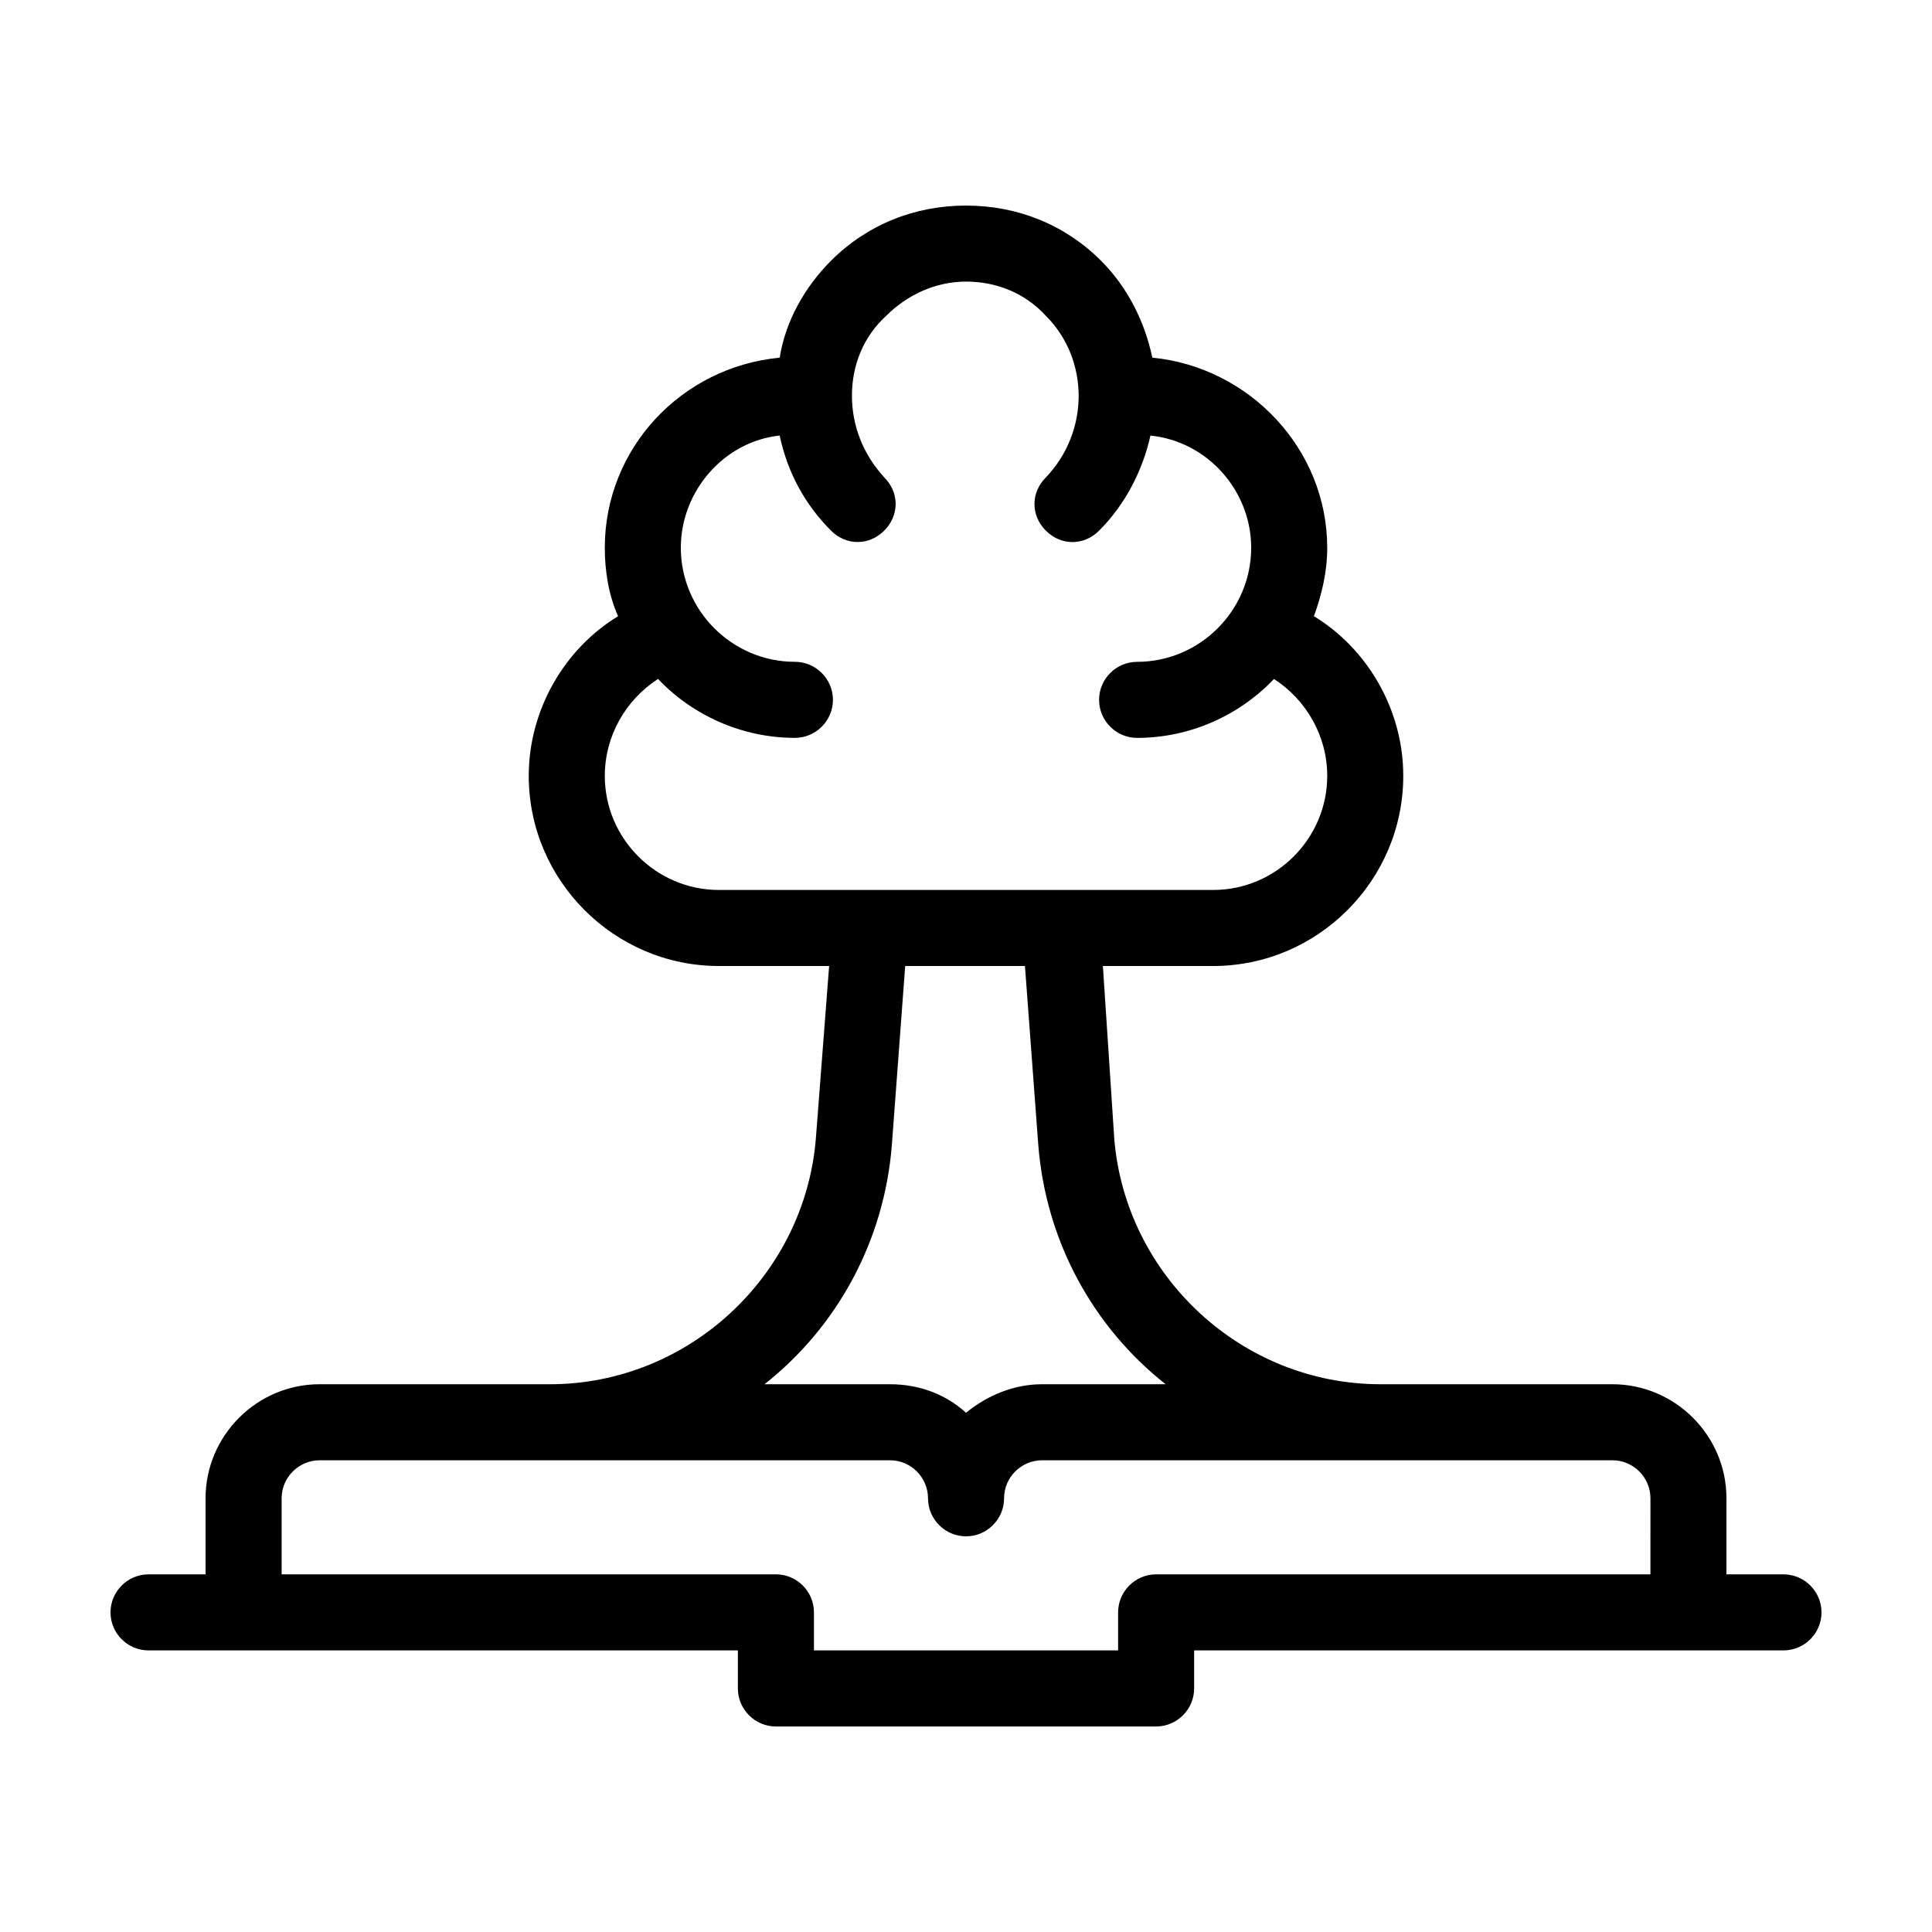 <?xml version="1.0" encoding="UTF-8"?>
<!-- Uploaded to: ICON Repo, www.svgrepo.com, Generator: ICON Repo Mixer Tools -->
<svg fill="#000000" width="800px" height="800px" version="1.1" viewBox="144 144 512 512" xmlns="http://www.w3.org/2000/svg">
 <path d="m616.64 561.22h-15.113v-20.152c0-16.625-13.602-30.23-30.23-30.23h-61.465c-36.777 0-67.512-28.719-70.535-64.992l-3.019-45.844h29.219c27.711 0 50.383-22.672 50.383-50.383 0-17.633-9.574-33.754-23.68-42.32 2.016-5.543 3.527-11.586 3.527-18.137 0-26.199-20.656-47.863-46.352-50.383-2.016-9.574-6.551-18.641-13.602-25.695-9.574-9.57-22.168-14.605-35.77-14.605s-26.199 5.039-35.77 14.609c-7.055 7.055-12.09 16.121-13.602 25.695-26.203 2.516-46.355 24.18-46.355 50.379 0 6.047 1.008 12.594 3.527 18.137-14.105 8.566-23.68 24.688-23.68 42.32 0 27.711 22.672 50.383 50.383 50.383h29.223l-3.527 45.848c-3.023 36.273-33.754 64.992-70.535 64.992l-60.961-0.004c-16.625 0-30.23 13.602-30.23 30.23v20.152h-15.113c-5.543 0-10.078 4.535-10.078 10.078s4.535 10.078 10.078 10.078h156.18v10.078c0 5.543 4.535 10.078 10.078 10.078h100.76c5.543 0 10.078-4.535 10.078-10.078v-10.078h156.18c5.543 0 10.078-4.535 10.078-10.078-0.004-5.547-4.535-10.078-10.078-10.078zm-282.13-181.37c-16.625 0-30.23-13.602-30.23-30.23 0-10.578 5.543-20.152 14.105-25.695 9.07 9.574 22.168 15.617 36.273 15.617 5.543 0 10.078-4.535 10.078-10.078 0-5.543-4.535-10.078-10.078-10.078-16.625 0-30.23-13.602-30.23-30.23 0-15.113 11.586-28.215 26.199-29.727 2.016 9.574 6.551 18.137 13.602 25.191 4.031 4.031 10.078 4.031 14.105 0 2.016-2.016 3.023-4.535 3.023-7.055s-1.008-5.039-3.023-7.055c-5.535-6.035-8.559-13.59-8.559-21.652s3.023-15.617 9.07-21.16c5.543-5.543 13.098-9.07 21.16-9.07s15.617 3.023 21.16 9.07c11.586 11.586 11.586 30.73 0 42.824-2.016 2.016-3.023 4.535-3.023 7.055s1.008 5.039 3.023 7.055 4.535 3.023 7.055 3.023c2.519 0 5.039-1.008 7.055-3.023 7.055-7.055 11.586-16.121 13.602-25.191 15.109 1.508 26.699 14.609 26.699 29.723 0 16.625-13.602 30.23-30.23 30.23-5.543 0-10.078 4.535-10.078 10.078s4.535 10.078 10.078 10.078c14.105 0 27.207-6.047 36.273-15.617 8.566 5.535 14.109 15.109 14.109 25.688 0 16.625-13.602 30.23-30.23 30.23zm45.848 67.508 3.527-47.359h31.738l3.527 47.359c2.016 25.695 14.609 48.367 33.754 63.48h-32.746c-7.559 0-14.609 3.023-20.152 7.559-5.543-5.039-12.594-7.559-20.152-7.559h-33.25c19.141-15.113 31.738-37.785 33.754-63.48zm201.02 113.86h-130.99c-5.543 0-10.078 4.535-10.078 10.078v10.078l-80.605-0.004v-10.078c0-5.543-4.535-10.078-10.078-10.078l-130.99 0.004v-20.152c0-5.543 4.535-10.078 10.078-10.078h151.14c5.543 0 10.078 4.535 10.078 10.078 0 5.543 4.535 10.078 10.078 10.078 5.543 0 10.078-4.535 10.078-10.078 0-5.543 4.535-10.078 10.078-10.078h151.14c5.543 0 10.078 4.535 10.078 10.078z"/>
</svg>